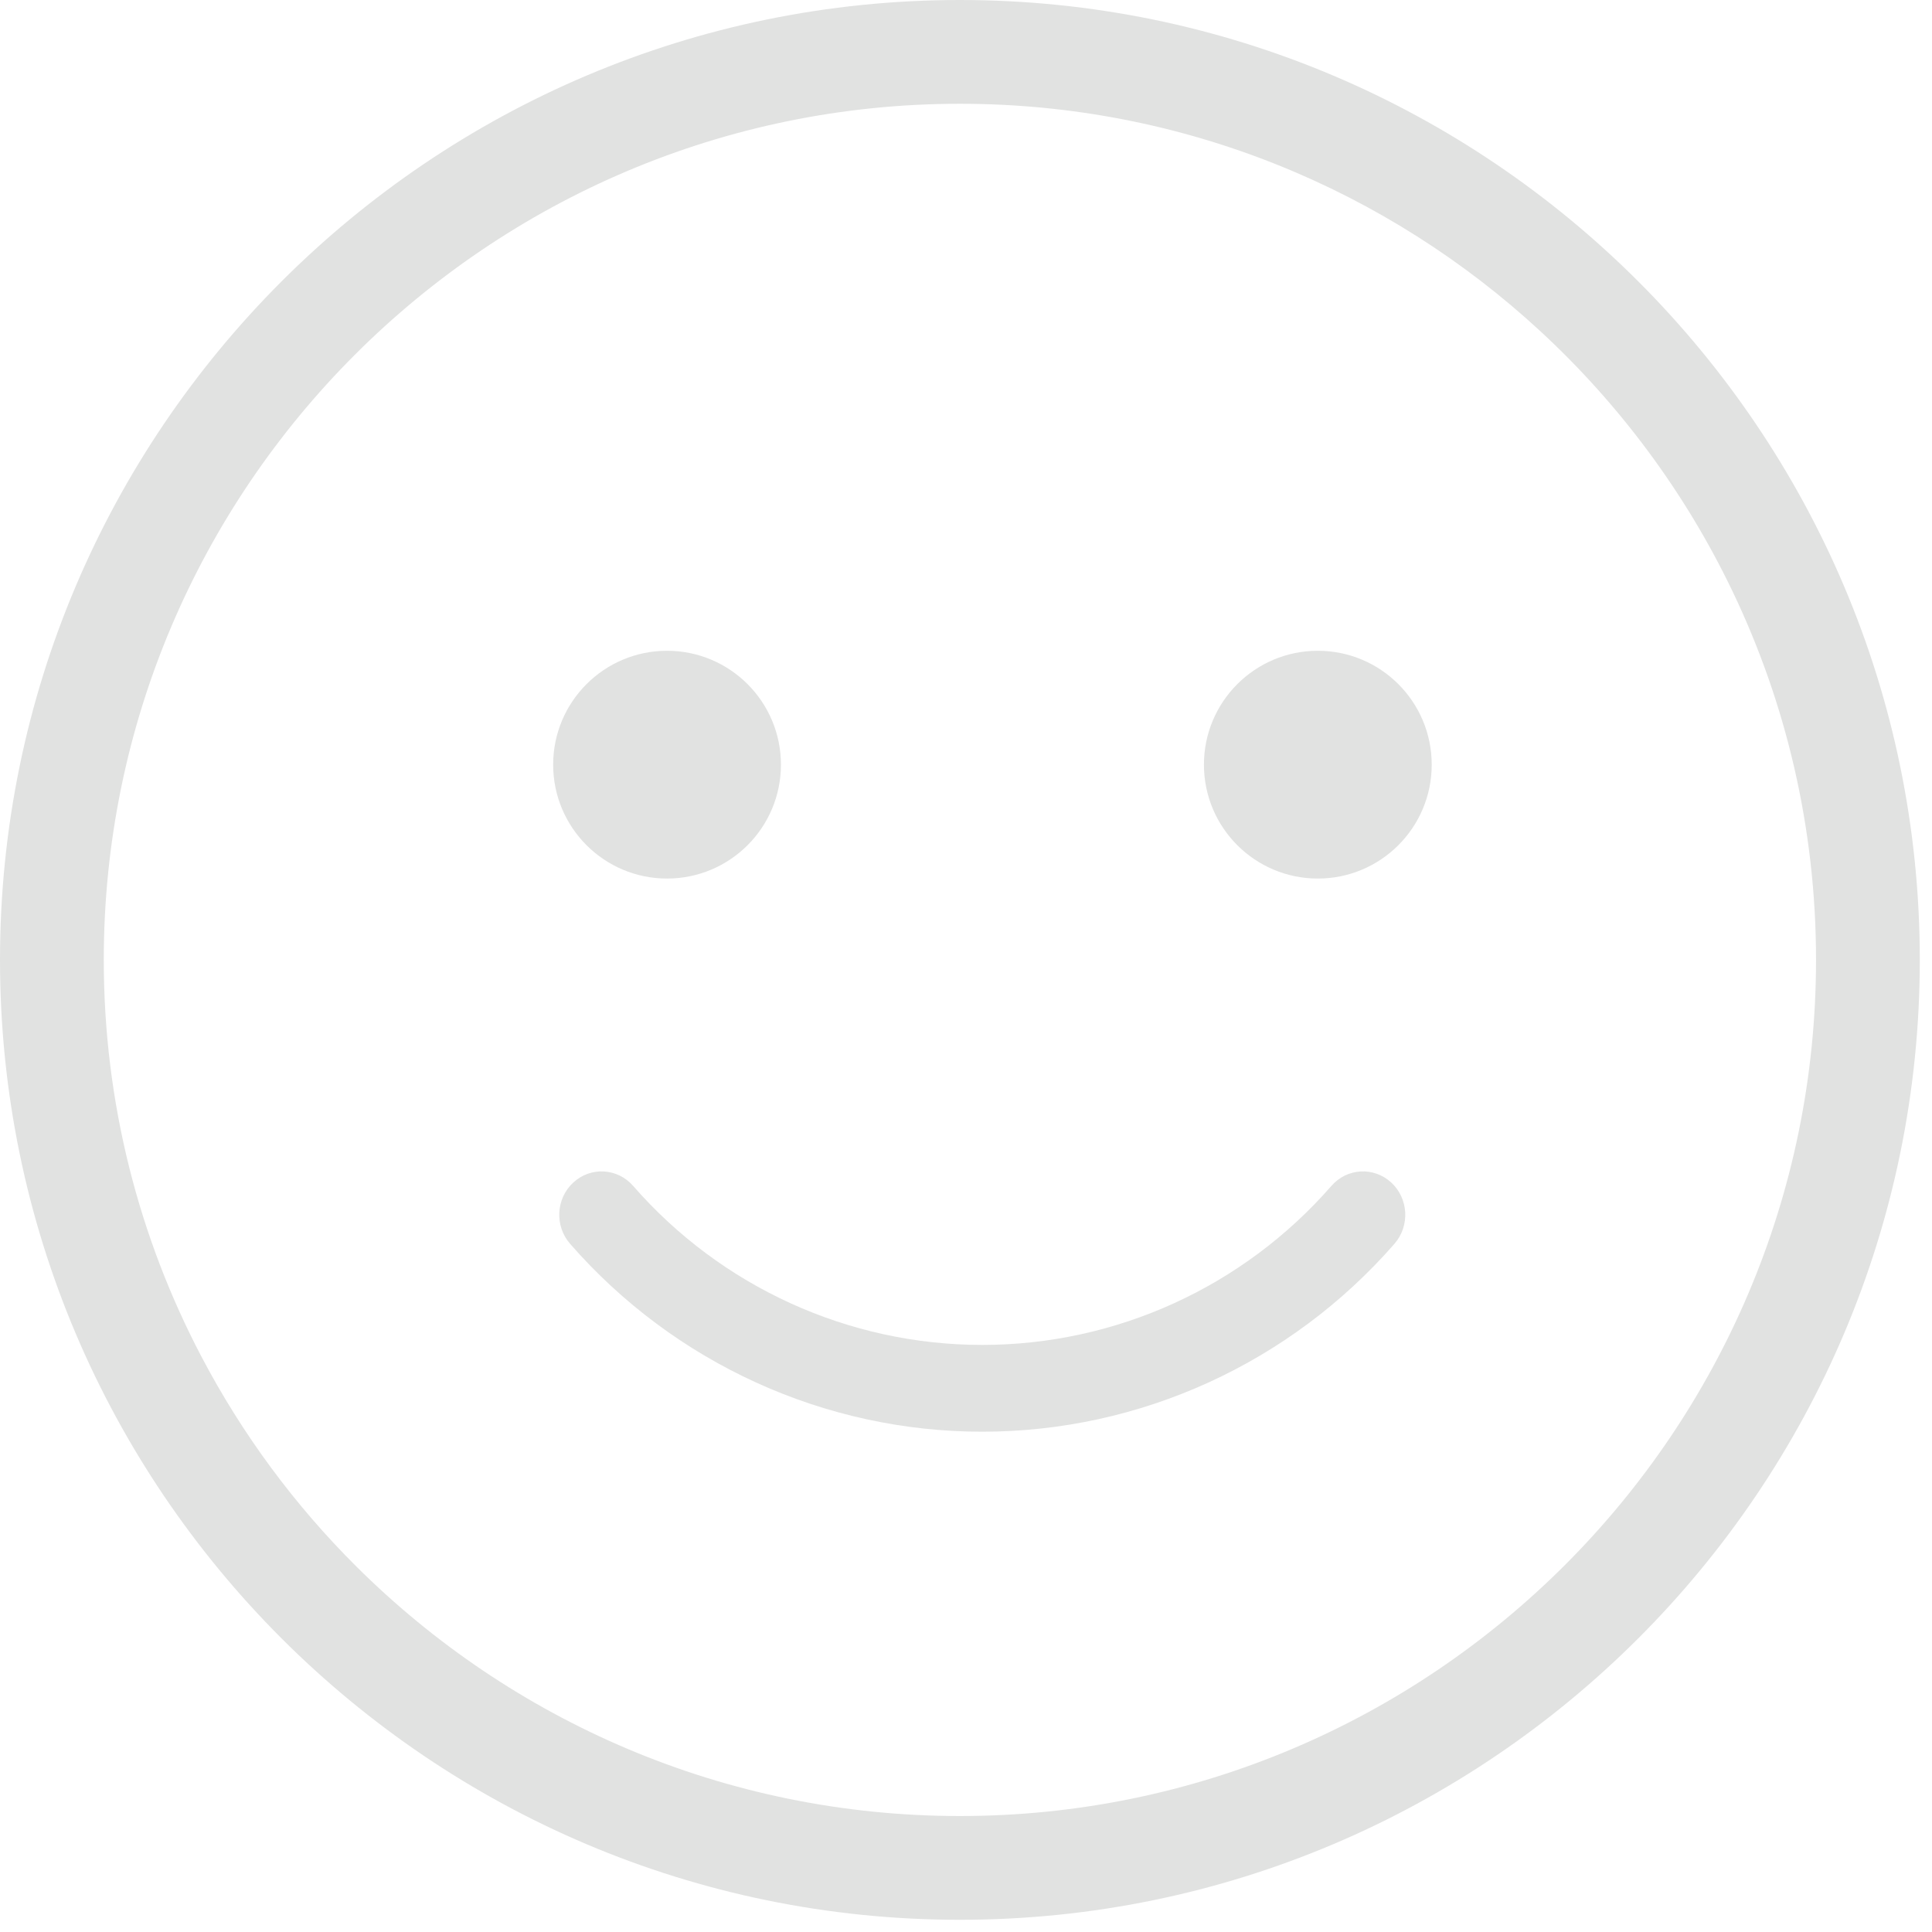 <?xml version="1.0" encoding="UTF-8"?>
<svg width="38px" height="38px" viewBox="0 0 38 38" version="1.1" xmlns="http://www.w3.org/2000/svg" xmlns:xlink="http://www.w3.org/1999/xlink">
    <!-- Generator: Sketch 61.2 (89653) - https://sketch.com -->
    <title>Group 4</title>
    <desc>Created with Sketch.</desc>
    <g id="Page-1" stroke="none" stroke-width="1" fill="none" fill-rule="evenodd">
        <g id="Artboard" transform="translate(-193, -114)" fill="#E1E2E1" fill-rule="nonzero">
            <g id="Group-4" transform="translate(193, 114)">
                <g id="Group">
                    <path d="M27.363,23.258 C27.02,22.943 26.494,22.973 26.188,23.324 C24.453,25.313 21.95,26.453 19.32,26.453 C16.691,26.453 14.187,25.313 12.452,23.324 C12.145,22.973 11.62,22.943 11.277,23.258 C10.934,23.572 10.906,24.111 11.212,24.463 C13.263,26.813 16.218,28.16 19.32,28.16 C22.423,28.16 25.378,26.812 27.428,24.463 C27.734,24.111 27.705,23.572 27.363,23.258 Z" id="Path-Copy"></path>
                    <g id="happiness">
                        <path d="M18.88,0 C8.47,0 0,8.47 0,18.88 C0,29.29 8.47,37.76 18.88,37.76 C29.29,37.76 37.76,29.29 37.76,18.88 C37.76,8.47 29.291,0 18.88,0 Z M18.88,35.719 C14.255,35.719 10.059,33.844 7.013,30.815 C5.797,29.606 4.764,28.211 3.96,26.679 C2.735,24.346 2.041,21.693 2.041,18.88 C2.041,9.595 9.595,2.041 18.88,2.041 C23.284,2.041 27.298,3.741 30.302,6.519 C31.859,7.959 33.145,9.688 34.072,11.621 C35.127,13.82 35.719,16.282 35.719,18.88 C35.719,28.165 28.165,35.719 18.88,35.719 Z" id="Shape"></path>
                        <circle id="Oval" cx="13.12" cy="15.04" r="2.24"></circle>
                        <circle id="Oval" cx="25.92" cy="15.04" r="2.24"></circle>
                    </g>
                </g>
            </g>
        </g>
    </g>
</svg>